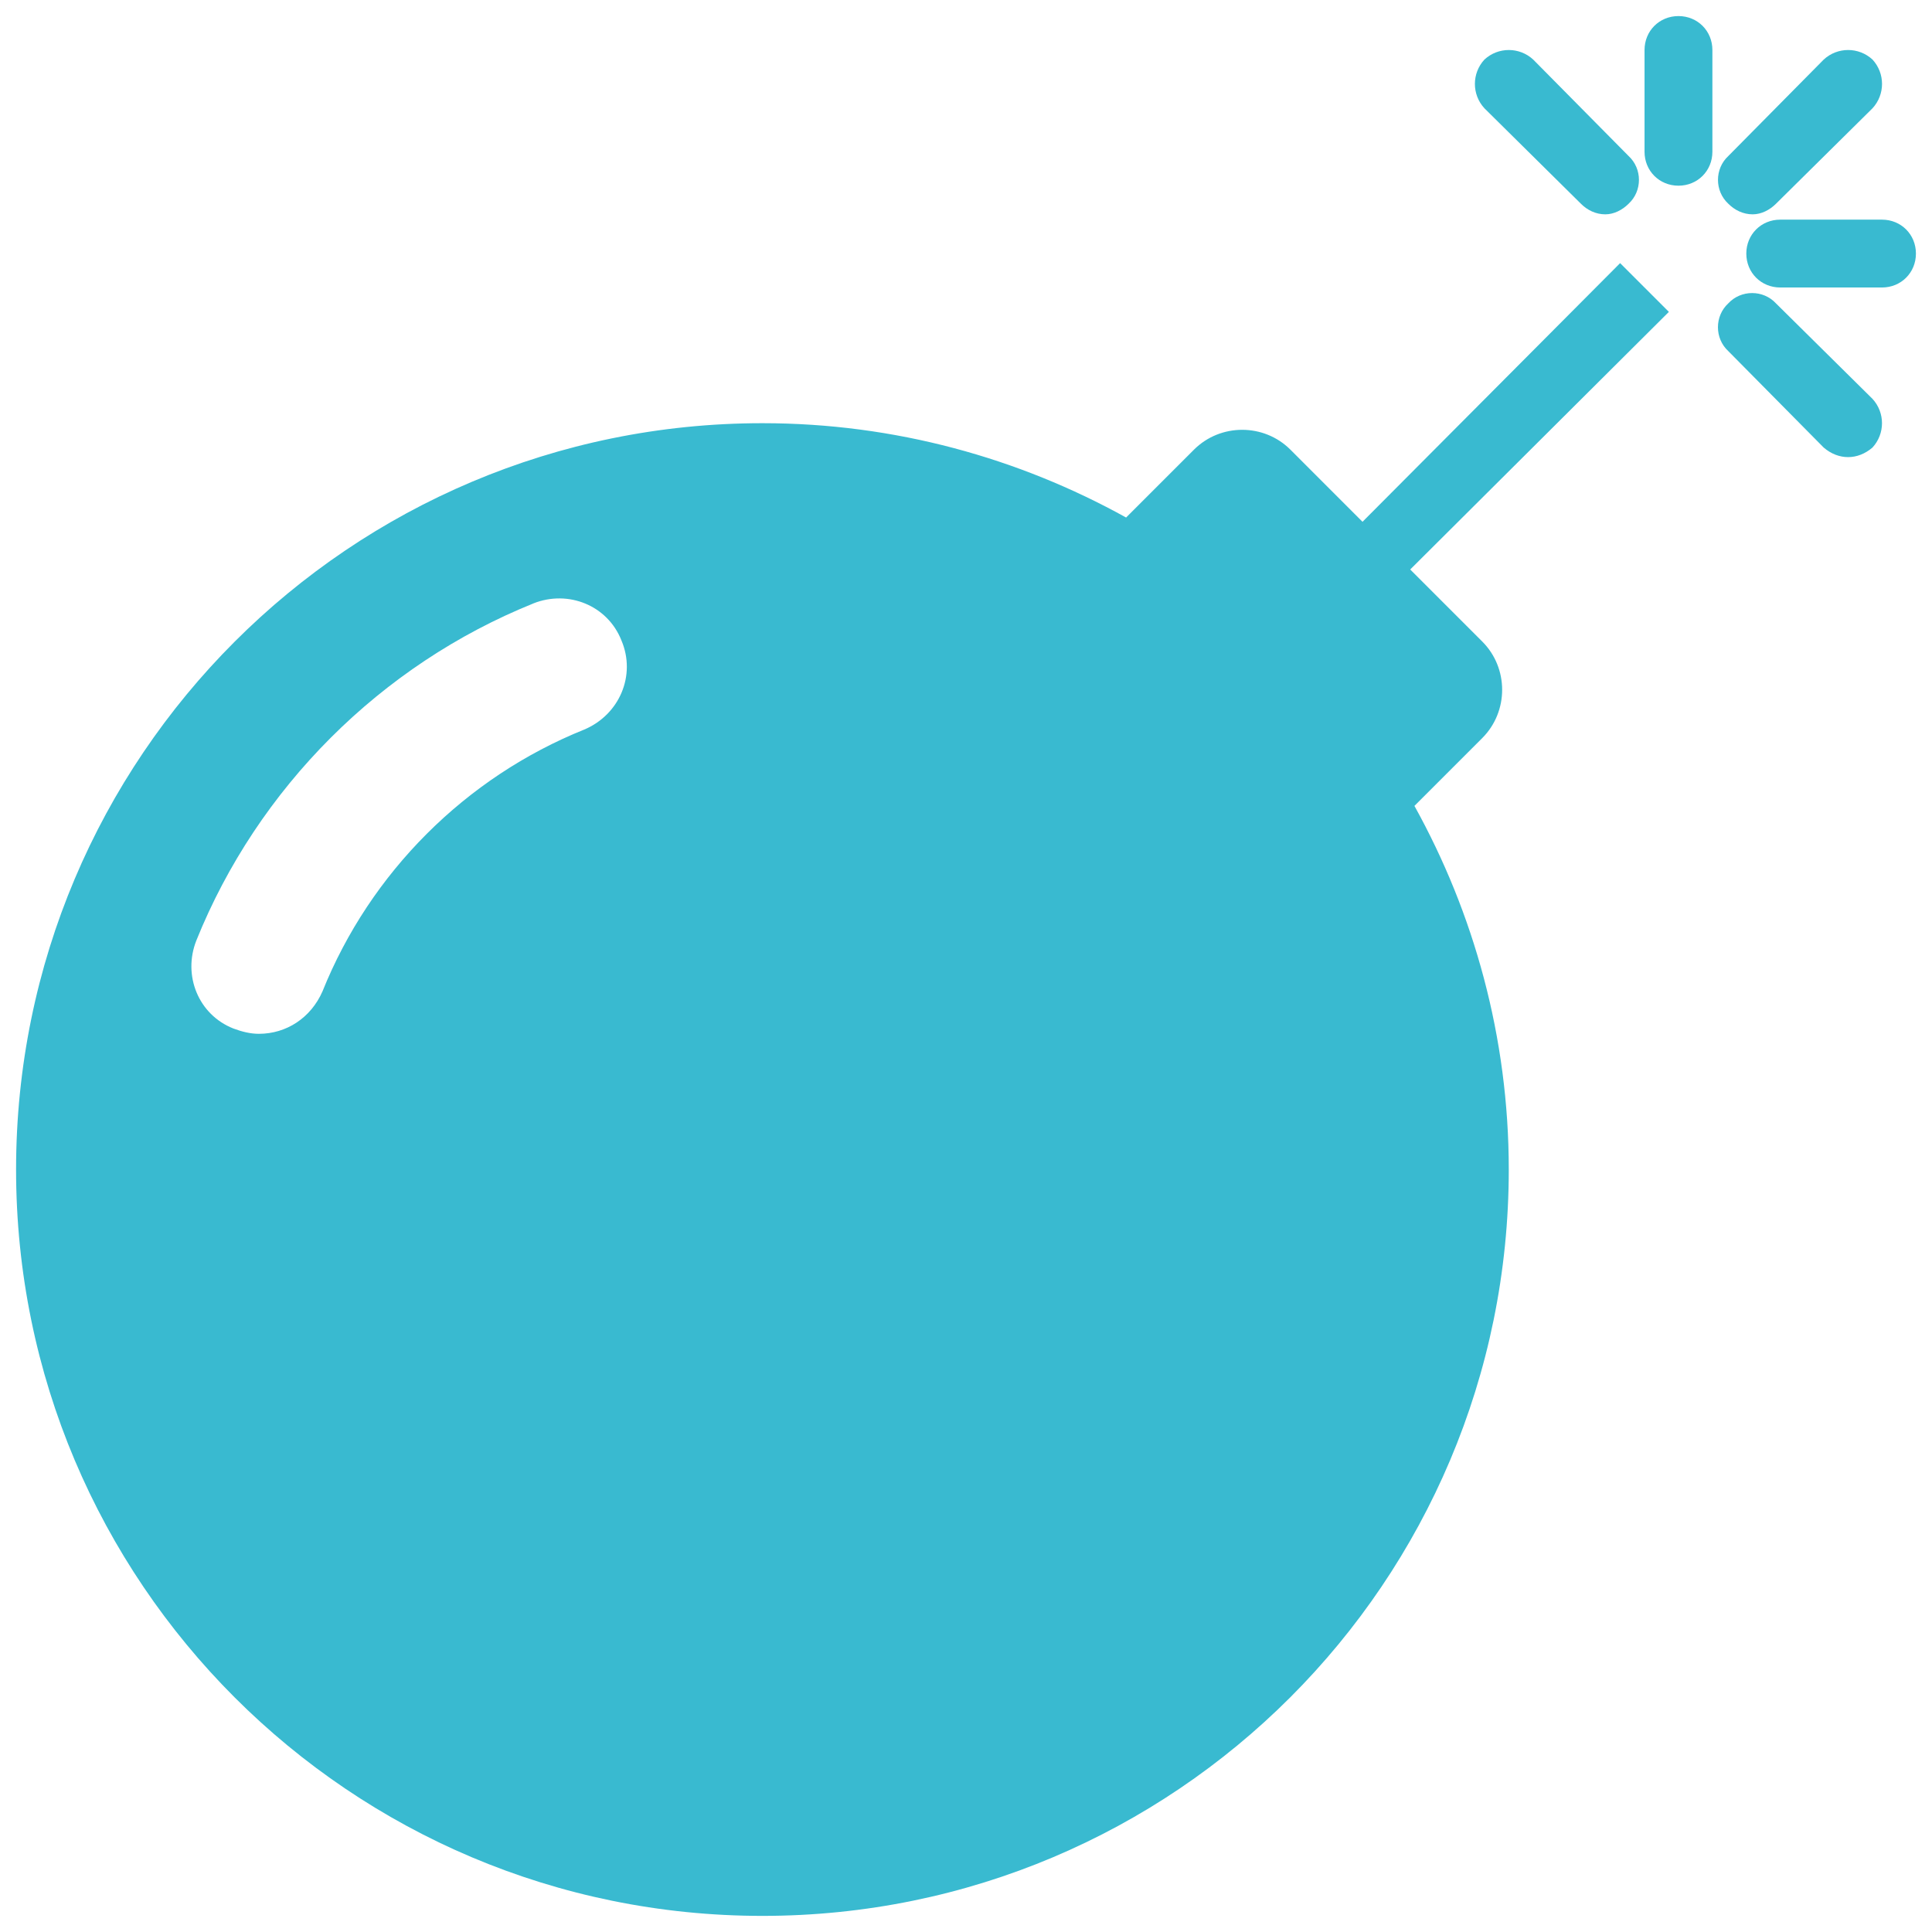 <?xml version="1.0" encoding="UTF-8"?><svg id="a" xmlns="http://www.w3.org/2000/svg" viewBox="0 0 512 512"><defs><style>.b{fill:#39bad0;}</style></defs><path class="b" d="M442.27,82.65l-68.55,68.27,19.1,19.1c7.02,7.02,7.02,18.54,0,25.57l-17.98,17.98c15.73,28.38,25,61.25,25,96.37,0,109.29-88.5,197.79-197.79,197.79S4.26,419.23,4.26,309.94,92.77,112.15,202.06,112.15c35.12,0,67.99,9.27,96.37,25l17.98-17.98c7.02-7.02,18.54-7.02,25.57,0l19.1,19.11,68.27-68.55,12.92,12.92ZM141.37,159.91c-40.46,16.3-73.05,48.89-89.34,89.34-3.65,9.27,.56,19.67,9.83,23.32,2.25,.84,4.49,1.4,6.74,1.4,7.3,0,13.77-4.21,16.86-11.24,12.64-31.47,37.93-56.75,69.4-69.4,9.27-3.93,13.77-14.33,9.83-23.6-3.65-9.27-14.05-13.49-23.32-9.83ZM425.42,56.8c-2.53,0-4.78-1.12-6.46-2.81l-25.57-25.29c-3.37-3.65-3.37-9.27,0-12.92,3.65-3.37,9.27-3.37,12.92,0l25.29,25.57c3.65,3.37,3.65,9.27,0,12.64-1.69,1.69-3.93,2.81-6.18,2.81Zm28.38-16.58c0,5.06-3.93,8.99-8.99,8.99s-8.99-3.93-8.99-8.99V13.25c0-5.06,3.93-8.99,8.99-8.99s8.99,3.93,8.99,8.99v26.97Zm16.86,13.77c-1.69,1.69-3.93,2.81-6.18,2.81-2.53,0-4.78-1.12-6.46-2.81-3.65-3.37-3.65-9.27,0-12.64l25.29-25.57c3.65-3.37,9.27-3.37,12.92,0,3.37,3.65,3.37,9.27,0,12.92l-25.57,25.29Zm19.1,67.15c-2.25,0-4.49-.84-6.46-2.53l-25.29-25.57c-3.65-3.37-3.65-9.27,0-12.64,3.37-3.65,9.27-3.65,12.64,0l25.57,25.29c3.37,3.65,3.37,9.27,0,12.92-1.97,1.69-4.21,2.53-6.46,2.53Zm8.99-44.95h-26.97c-5.06,0-8.99-3.93-8.99-8.99s3.93-8.99,8.99-8.99h26.97c5.06,0,8.99,3.93,8.99,8.99s-3.93,8.99-8.99,8.99Z"/></svg>